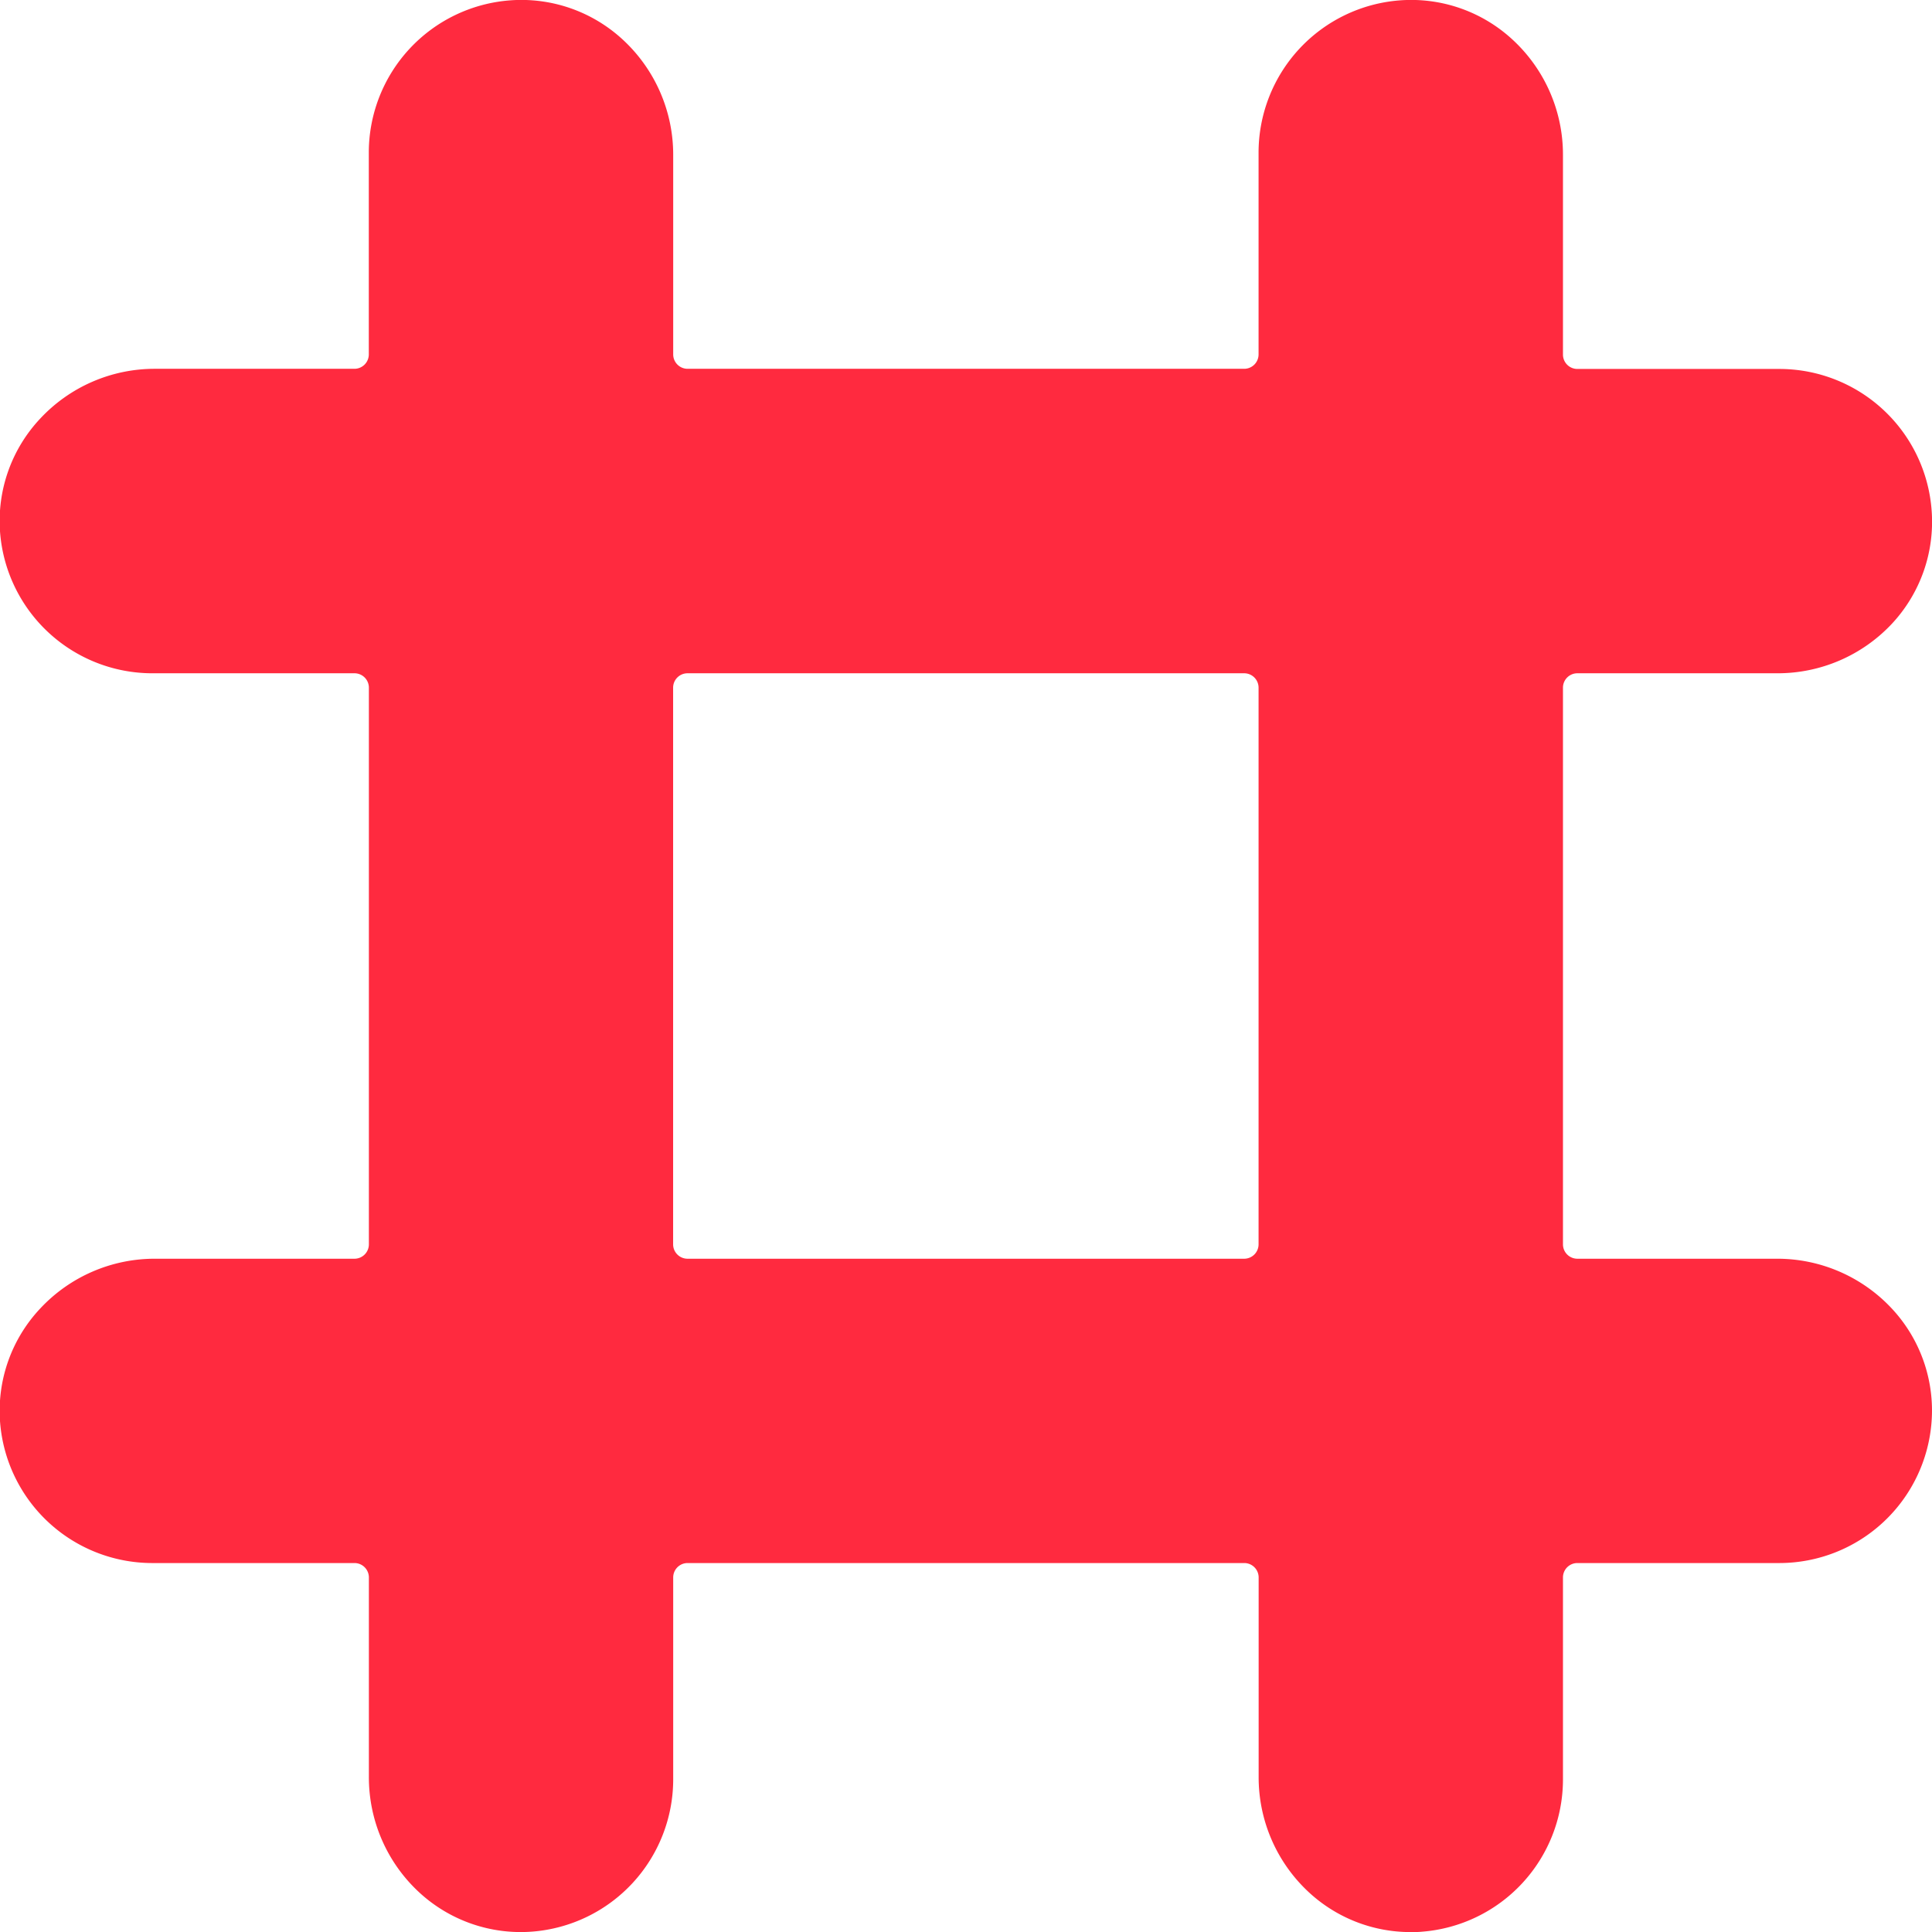 <svg xmlns="http://www.w3.org/2000/svg" width="25.077" height="25.078" viewBox="0 0 25.077 25.078">
    <defs>
        <style>
            .cls-1{fill:#ff2a3f}
        </style>
    </defs>
    <g id="Group_2031" data-name="Group 2031" transform="translate(-729.359 -596.56)">
        <g id="hashtag" transform="translate(729.359 596.56)">
            <path id="hashtag-2" d="M23.566 16.338h-2.593a.187.187 0 0 1-.187-.187V8.926a.187.187 0 0 1 .187-.187h2.594a2.032 2.032 0 0 0 1.485-.639 1.94 1.94 0 0 0 .519-1.478A1.982 1.982 0 0 0 23.6 4.789h-2.627a.187.187 0 0 1-.187-.187V2.01a2.029 2.029 0 0 0-.643-1.485 1.938 1.938 0 0 0-1.478-.52 1.983 1.983 0 0 0-1.83 1.97V4.6a.187.187 0 0 1-.187.187H9.423a.187.187 0 0 1-.186-.187V2.01A2.031 2.031 0 0 0 8.594.525a1.939 1.939 0 0 0-1.479-.52 1.982 1.982 0 0 0-1.829 1.97V4.6a.187.187 0 0 1-.187.187h-2.59a2.031 2.031 0 0 0-1.485.643A1.94 1.94 0 0 0 .5 6.91a1.983 1.983 0 0 0 1.97 1.829H5.1a.187.187 0 0 1 .187.187v7.225a.187.187 0 0 1-.187.187H2.509a2.032 2.032 0 0 0-1.485.643A1.939 1.939 0 0 0 .5 18.459a1.982 1.982 0 0 0 1.97 1.829H5.1a.187.187 0 0 1 .187.187v2.592a2.033 2.033 0 0 0 .643 1.486 1.942 1.942 0 0 0 1.478.519A1.983 1.983 0 0 0 9.237 23.1v-2.625a.187.187 0 0 1 .187-.187h7.225a.187.187 0 0 1 .187.187v2.592a2.033 2.033 0 0 0 .643 1.486 1.94 1.94 0 0 0 1.33.525c.049 0 .1 0 .148-.005a1.983 1.983 0 0 0 1.829-1.97v-2.628a.187.187 0 0 1 .187-.187H23.6a1.982 1.982 0 0 0 1.97-1.829 1.94 1.94 0 0 0-.519-1.478 2.032 2.032 0 0 0-1.485-.643zm-6.731-.187a.187.187 0 0 1-.187.187H9.423a.187.187 0 0 1-.187-.187V8.926a.187.187 0 0 1 .187-.187h7.225a.187.187 0 0 1 .187.187zm0 0" class="cls-1" data-name="hashtag" transform="translate(-.499)"/>
        </g>
    </g>
</svg>
